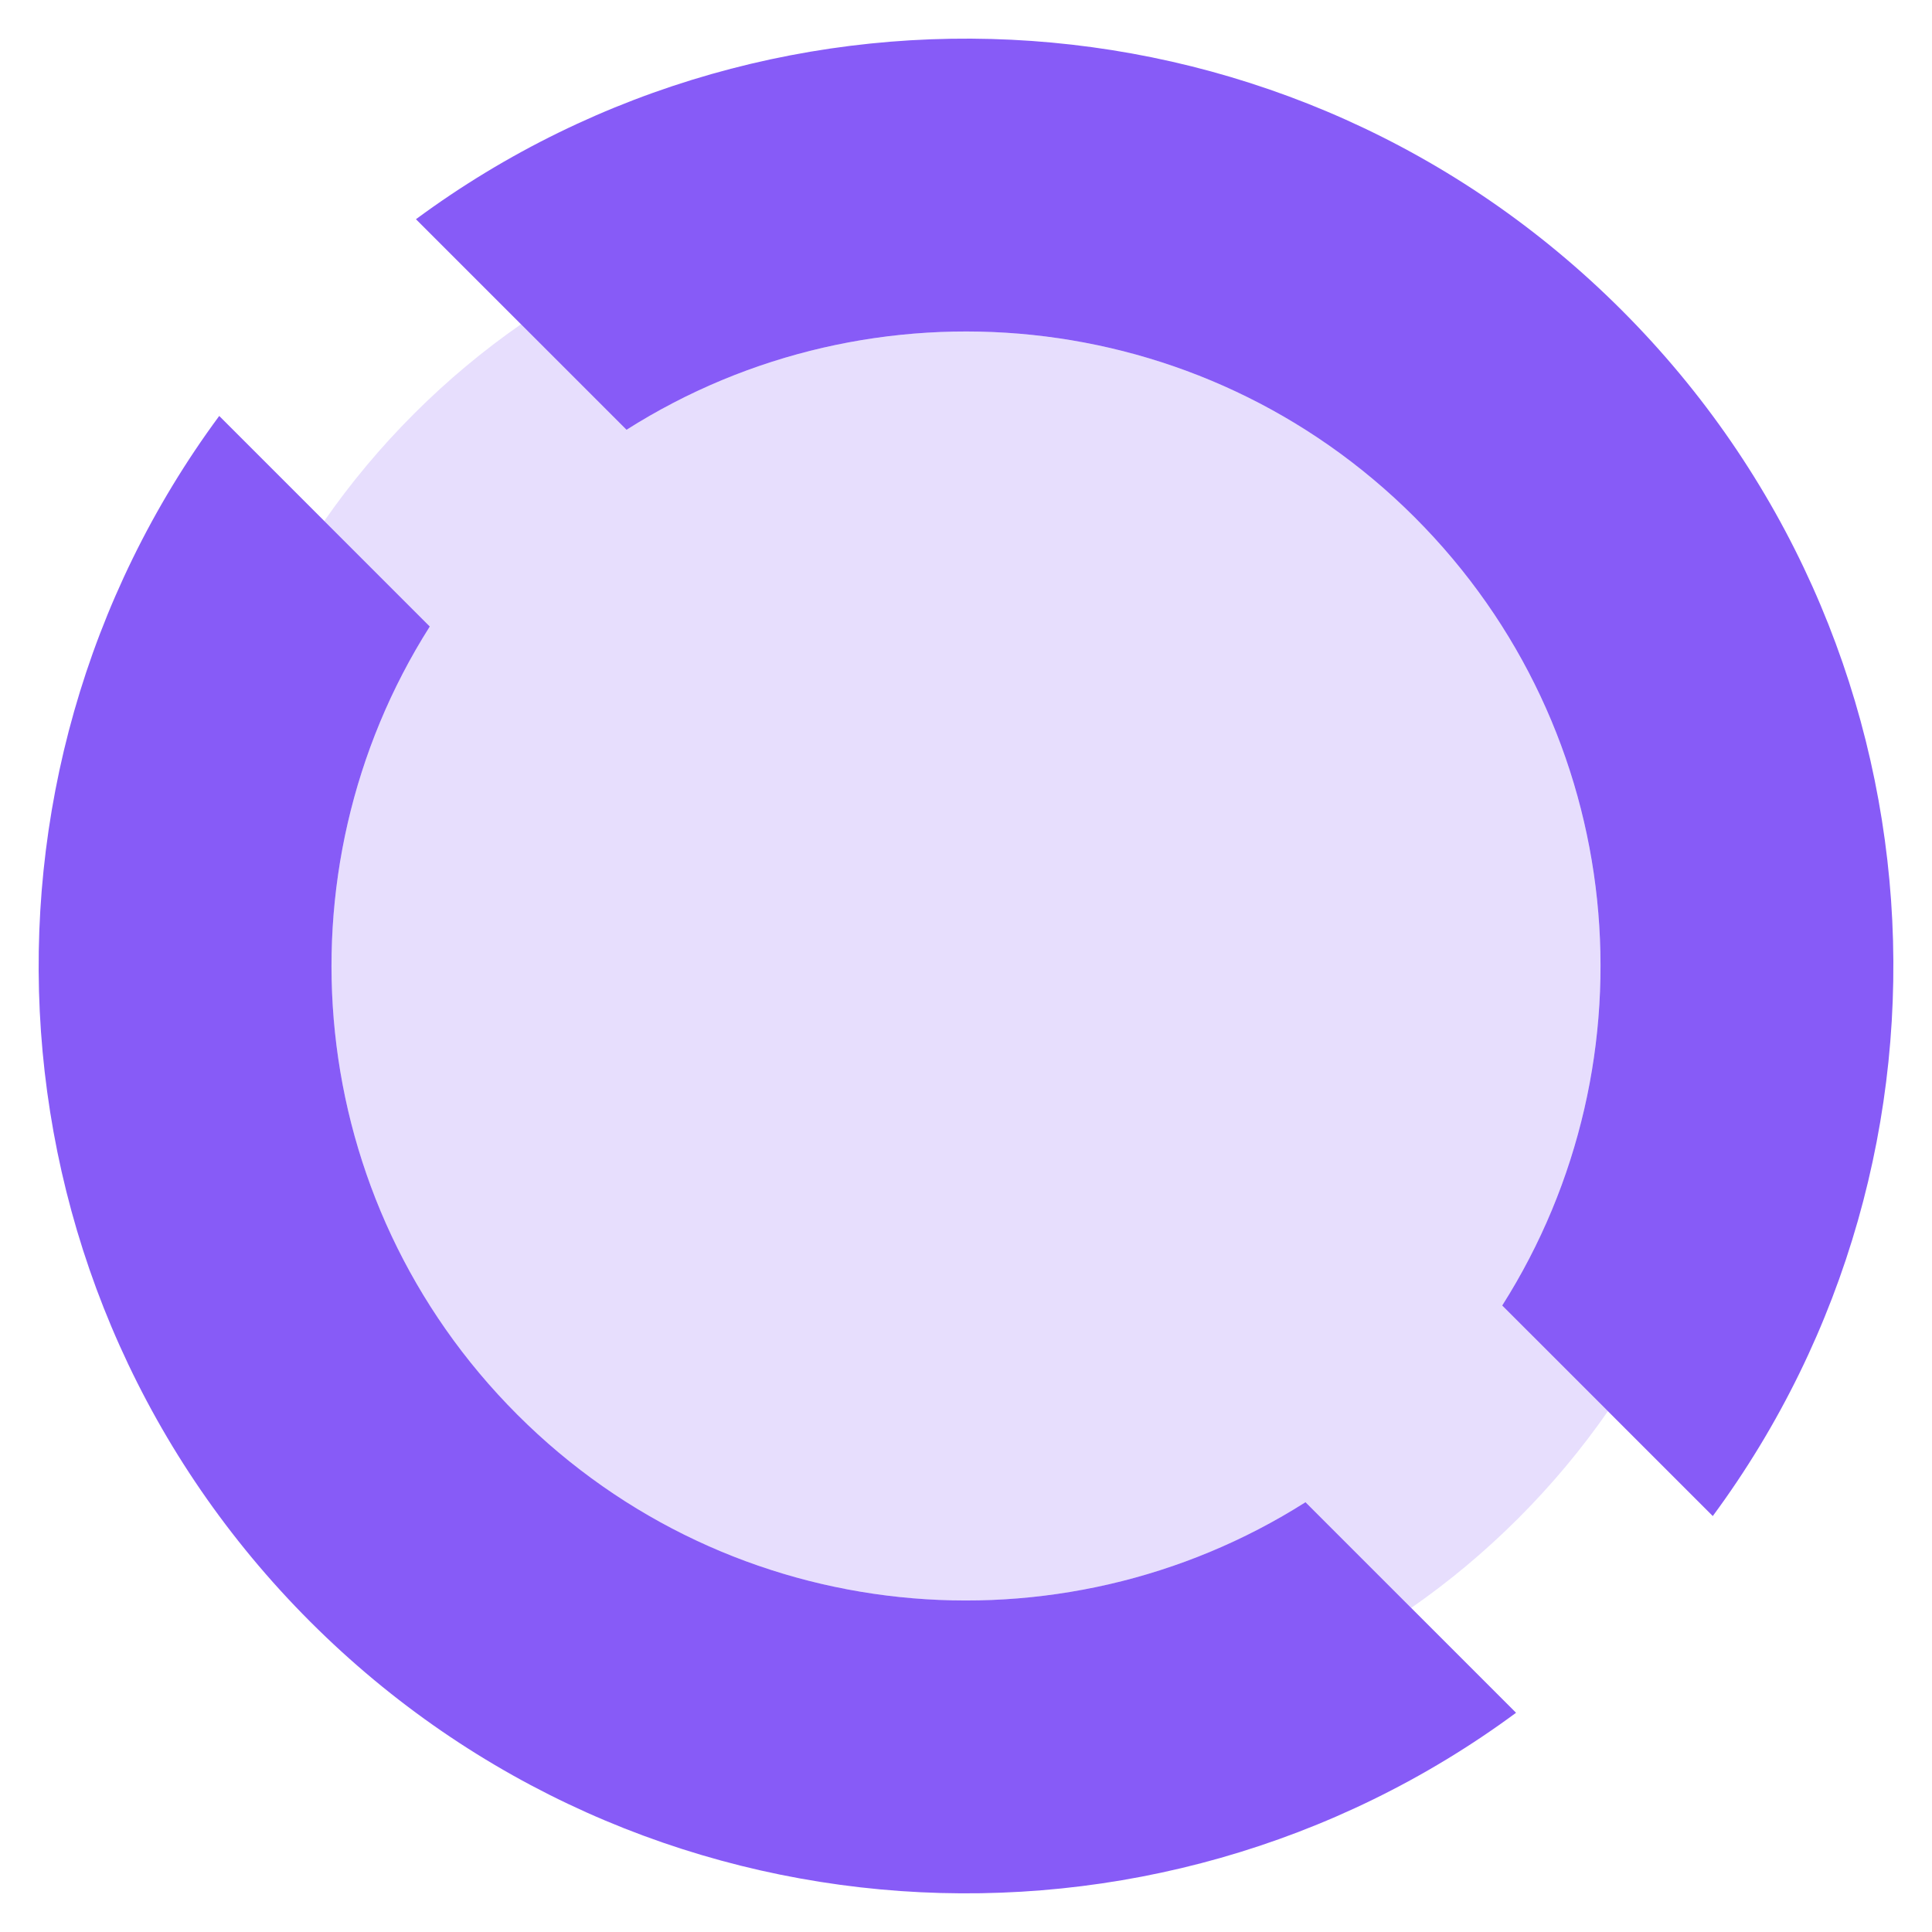 <svg width="85" height="85" viewBox="0 0 85 85" fill="none" xmlns="http://www.w3.org/2000/svg">
<path d="M57.436 66.091C46.643 72.938 32.176 71.654 22.761 62.239C13.346 52.824 12.062 38.357 18.909 27.564L9.645 18.3C-2.147 34.269 -0.812 56.887 13.651 71.35C28.113 85.812 50.732 87.147 66.7 75.355L57.436 66.091Z" fill="#875BF7"/>
<path d="M27.564 18.909C38.357 12.061 52.825 13.345 62.24 22.76C71.656 32.176 72.939 46.643 66.091 57.437L75.355 66.7C87.148 50.732 85.814 28.113 71.351 13.65C56.888 -0.813 34.268 -2.148 18.3 9.645L27.564 18.909Z" fill="#875BF7"/>
<path opacity="0.2" d="M62.239 22.761C52.824 13.345 38.356 12.061 27.563 18.909L22.921 14.267C21.264 15.419 19.686 16.733 18.209 18.21C16.732 19.687 15.418 21.265 14.266 22.922L18.908 27.565C12.061 38.358 13.345 52.825 22.76 62.239C32.175 71.654 46.642 72.939 57.435 66.092L62.086 70.743C63.743 69.591 65.321 68.276 66.799 66.799C68.275 65.323 69.59 63.745 70.741 62.088L66.09 57.437C72.938 46.644 71.654 32.176 62.239 22.761Z" fill="#875BF7"/>
</svg>
